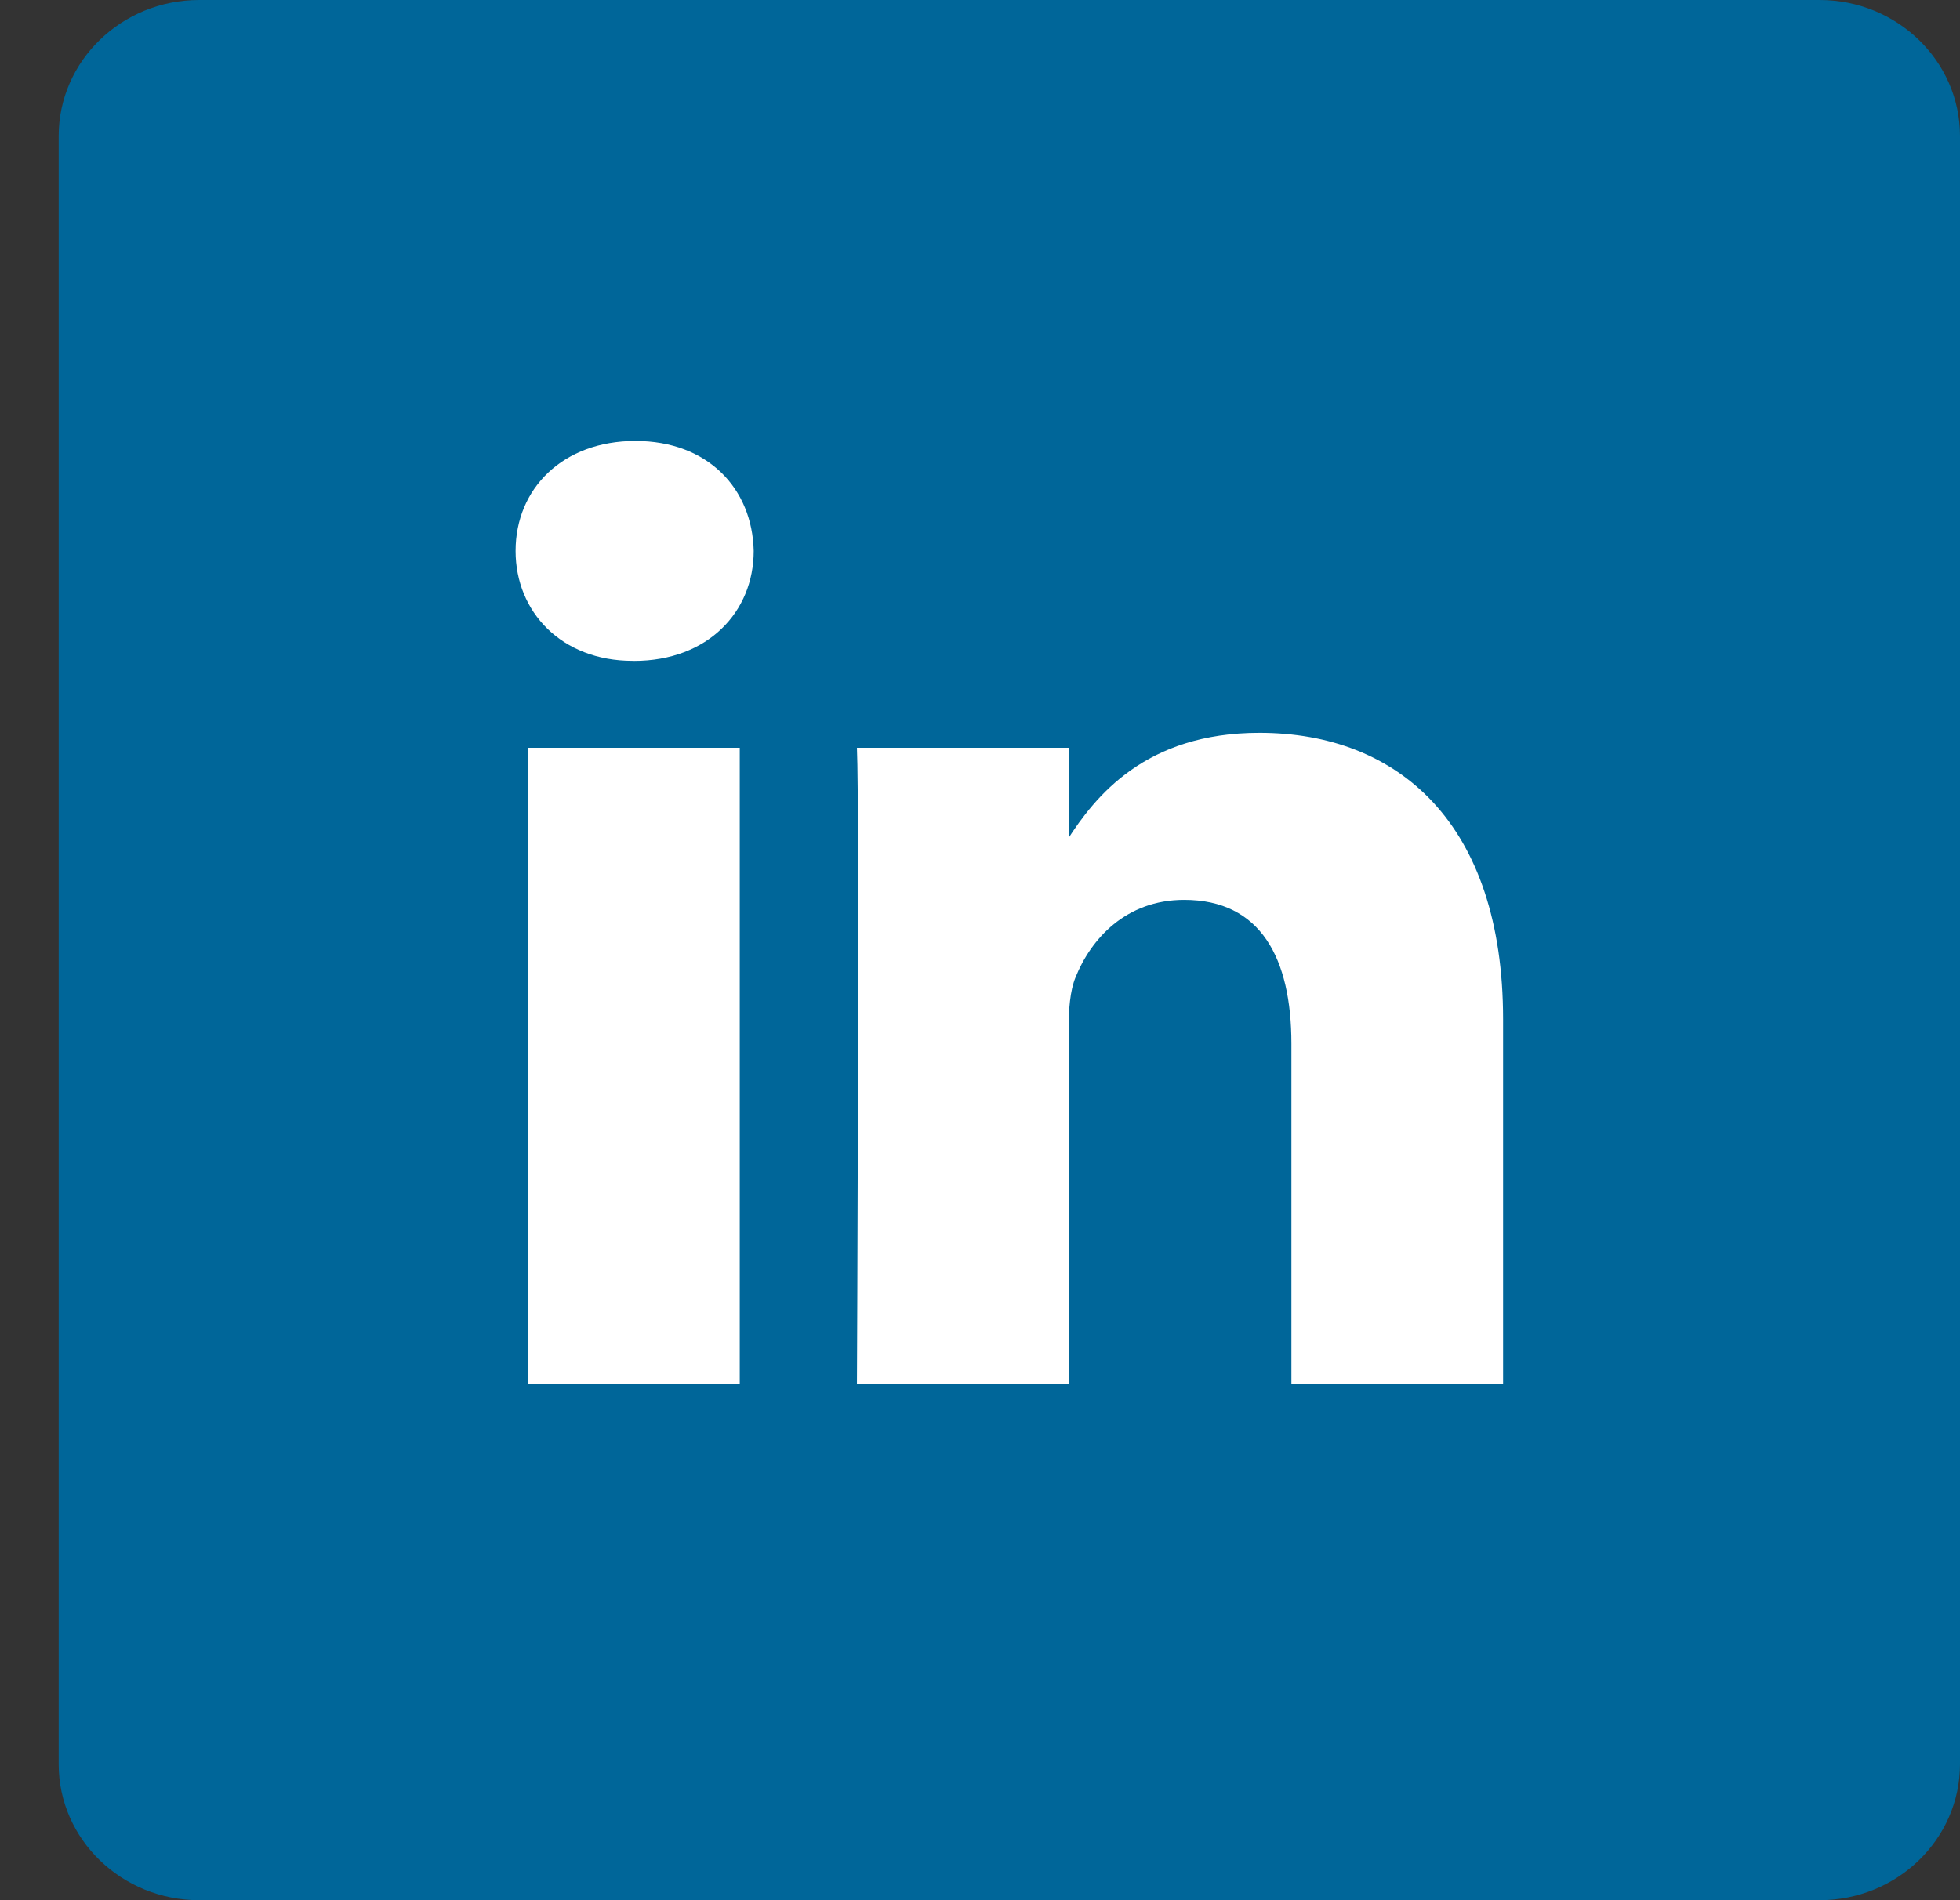 <svg width="33" height="32" viewBox="0 0 33 32" fill="none" xmlns="http://www.w3.org/2000/svg">
<rect x="0" y="0" width="33" height="32" fill="#333333" stroke="none"/>
<path d="M0.988 2.292C0.988 1.027 2.048 0 3.354 0H30.634C31.941 0 33 1.027 33 2.292V29.708C33 30.974 31.941 32 30.634 32H3.354C2.048 32 0.988 30.974 0.988 29.709V2.292V2.292Z" fill="#006699"/>
<path d="M12.455 23.311V12.593H8.891V23.311H12.456H12.455ZM10.674 11.13C11.917 11.13 12.69 10.306 12.69 9.278C12.667 8.226 11.917 7.426 10.698 7.426C9.478 7.426 8.681 8.226 8.681 9.278C8.681 10.306 9.455 11.129 10.651 11.129H10.674L10.674 11.13ZM14.428 23.311H17.992V17.326C17.992 17.006 18.015 16.685 18.109 16.457C18.367 15.816 18.953 15.154 19.938 15.154C21.227 15.154 21.743 16.137 21.743 17.578V23.311H25.307V17.165C25.307 13.873 23.549 12.341 21.204 12.341C19.282 12.341 18.437 13.415 17.968 14.147H17.992V12.593H14.428C14.475 13.598 14.428 23.311 14.428 23.311L14.428 23.311Z" fill="white"/>
</svg>
